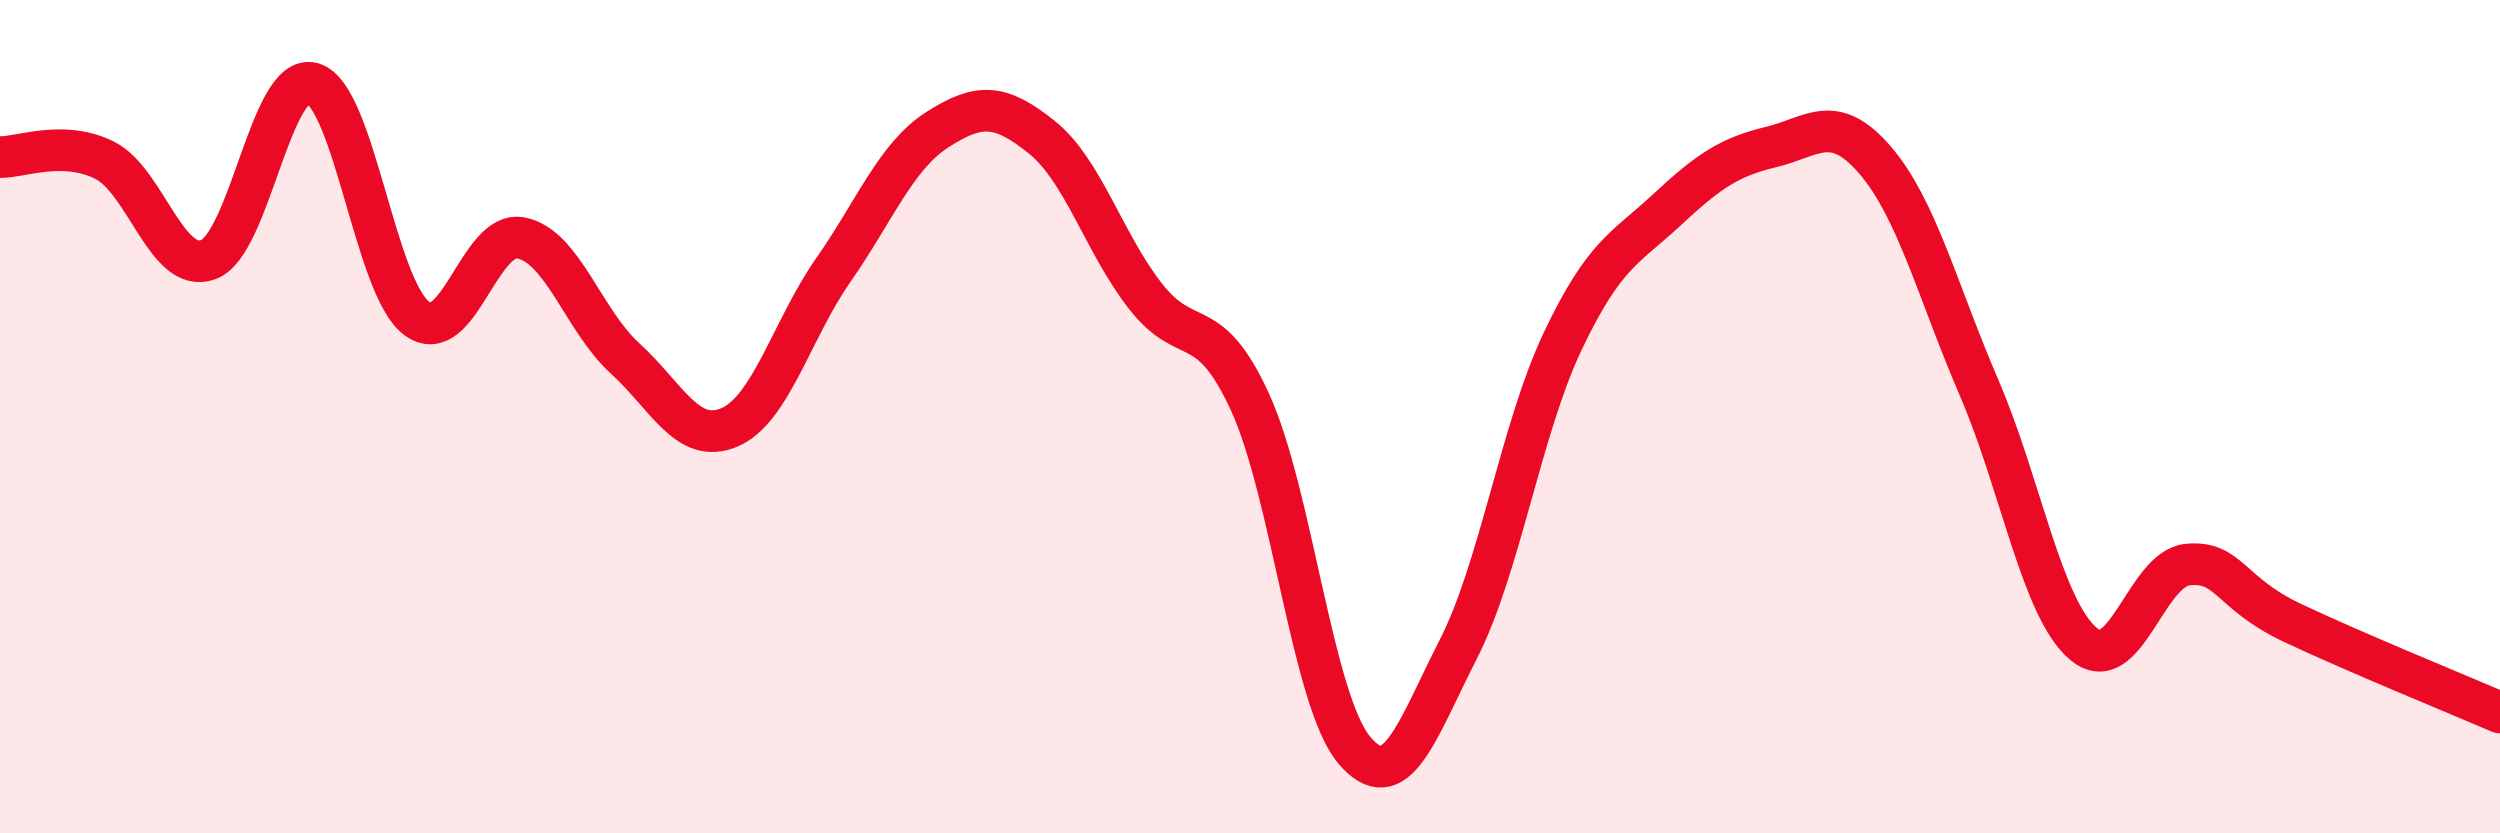 
    <svg width="60" height="20" viewBox="0 0 60 20" xmlns="http://www.w3.org/2000/svg">
      <path
        d="M 0,3.77 C 0.5,3.78 1.5,3.35 2.5,3.84 C 3.5,4.33 4,6.6 5,6.23 C 6,5.86 6.5,1.72 7.5,2 C 8.5,2.28 9,6.9 10,7.64 C 11,8.38 11.5,5.52 12.5,5.71 C 13.5,5.9 14,7.69 15,8.6 C 16,9.51 16.5,10.68 17.5,10.26 C 18.5,9.84 19,7.91 20,6.48 C 21,5.05 21.5,3.75 22.5,3.11 C 23.5,2.47 24,2.49 25,3.29 C 26,4.09 26.5,5.85 27.5,7.12 C 28.5,8.39 29,7.47 30,9.65 C 31,11.83 31.5,16.81 32.5,18 C 33.5,19.19 34,17.54 35,15.58 C 36,13.62 36.5,10.31 37.5,8.2 C 38.5,6.09 39,5.97 40,5.04 C 41,4.11 41.5,3.77 42.5,3.53 C 43.5,3.29 44,2.68 45,3.84 C 46,5 46.5,6.99 47.5,9.31 C 48.5,11.63 49,14.6 50,15.45 C 51,16.3 51.5,13.65 52.5,13.55 C 53.5,13.45 53.5,14.23 55,14.94 C 56.5,15.65 59,16.67 60,17.1L60 20L0 20Z"
        fill="#EB0A25"
        opacity="0.1"
        stroke-linecap="round"
        stroke-linejoin="round"
      />
      <path
        d="M 0,3.77 C 0.5,3.78 1.5,3.35 2.5,3.84 C 3.5,4.33 4,6.6 5,6.23 C 6,5.86 6.5,1.72 7.5,2 C 8.5,2.28 9,6.9 10,7.64 C 11,8.38 11.5,5.52 12.5,5.71 C 13.5,5.9 14,7.69 15,8.6 C 16,9.51 16.5,10.68 17.5,10.26 C 18.5,9.84 19,7.91 20,6.48 C 21,5.05 21.5,3.75 22.5,3.11 C 23.5,2.47 24,2.49 25,3.29 C 26,4.09 26.5,5.85 27.5,7.12 C 28.5,8.39 29,7.47 30,9.65 C 31,11.83 31.5,16.81 32.5,18 C 33.5,19.19 34,17.54 35,15.58 C 36,13.62 36.5,10.31 37.5,8.2 C 38.5,6.09 39,5.97 40,5.04 C 41,4.11 41.5,3.77 42.5,3.53 C 43.5,3.29 44,2.68 45,3.84 C 46,5 46.5,6.99 47.5,9.31 C 48.5,11.63 49,14.6 50,15.45 C 51,16.3 51.5,13.65 52.5,13.55 C 53.5,13.45 53.5,14.23 55,14.94 C 56.5,15.65 59,16.67 60,17.1"
        stroke="#EB0A25"
        stroke-width="1"
        fill="none"
        stroke-linecap="round"
        stroke-linejoin="round"
      />
    </svg>
  
